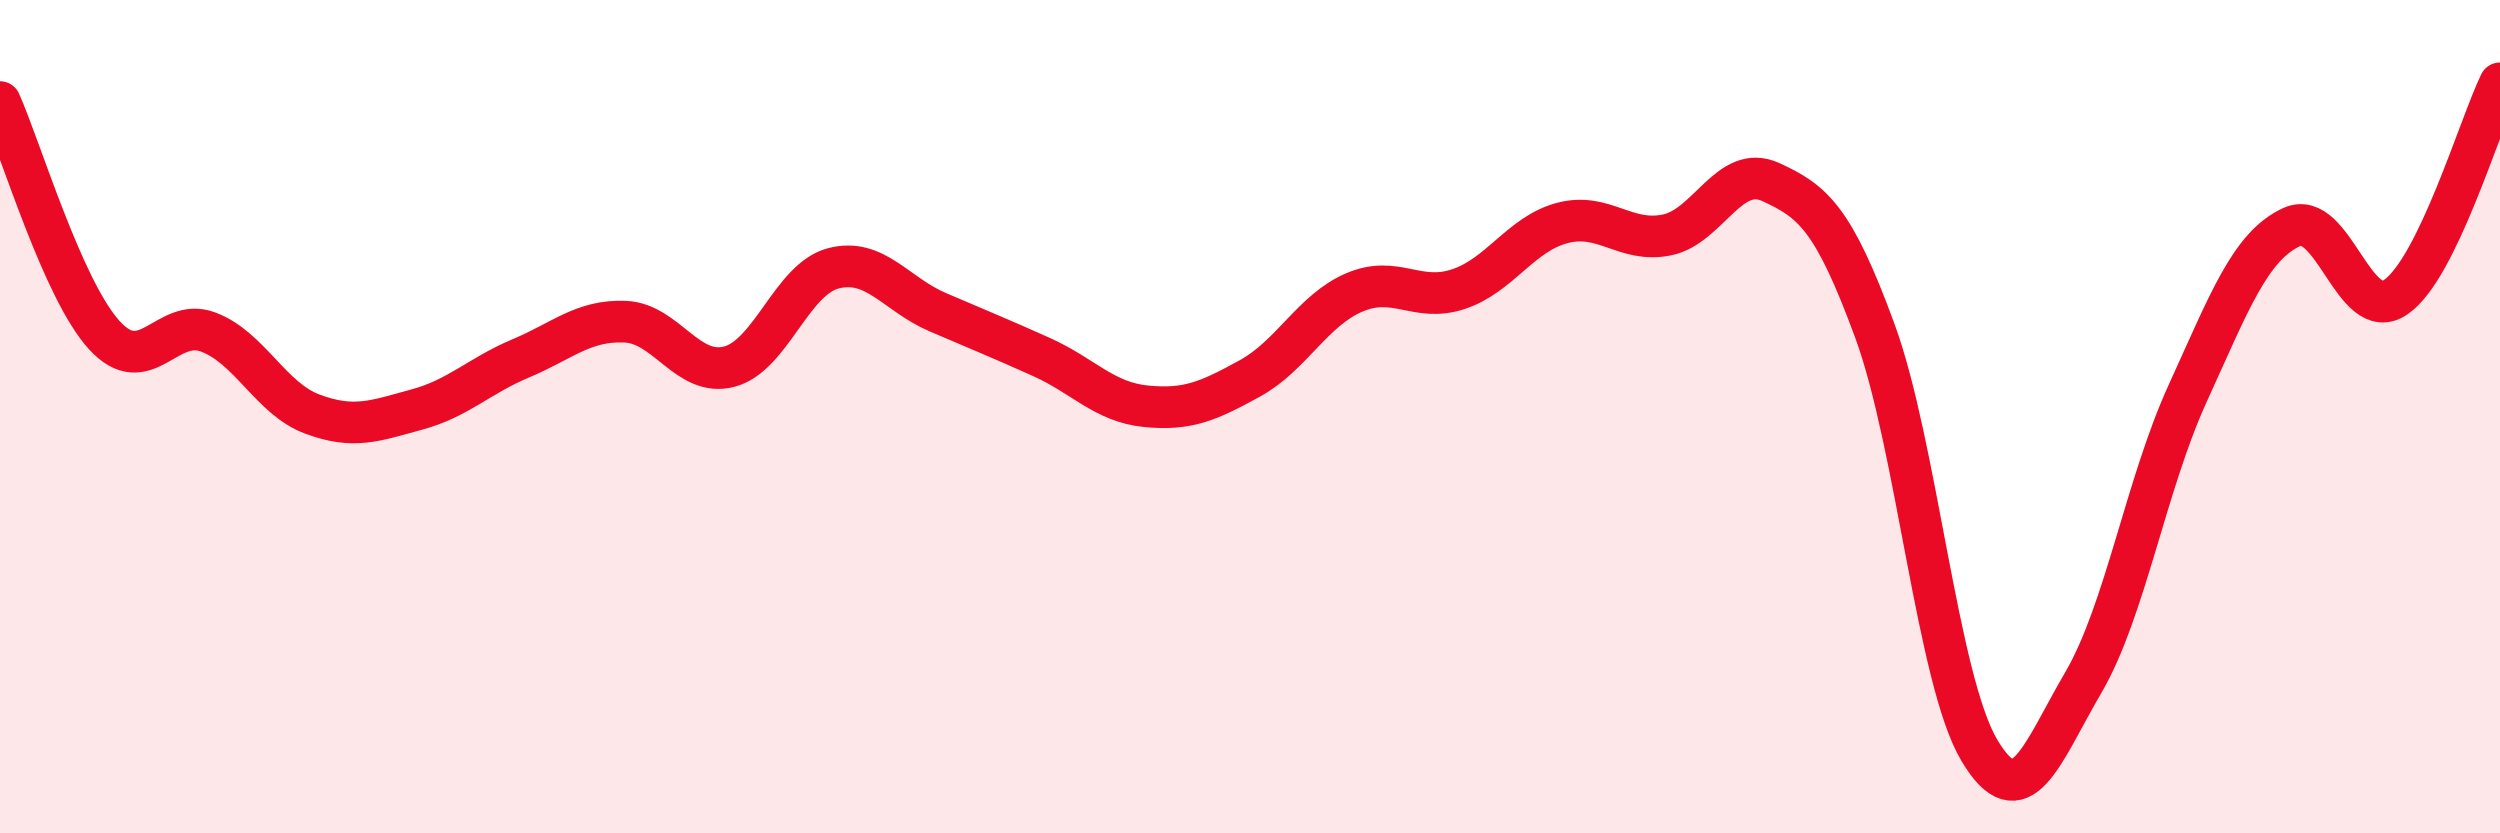 
    <svg width="60" height="20" viewBox="0 0 60 20" xmlns="http://www.w3.org/2000/svg">
      <path
        d="M 0,2.45 C 0.5,3.57 1.5,6.94 2.5,8.04 C 3.5,9.14 4,7.59 5,7.97 C 6,8.35 6.5,9.57 7.5,9.94 C 8.5,10.31 9,10.1 10,9.83 C 11,9.56 11.5,9.02 12.5,8.6 C 13.5,8.18 14,7.68 15,7.72 C 16,7.76 16.5,9.06 17.5,8.8 C 18.5,8.54 19,6.7 20,6.44 C 21,6.18 21.5,7.06 22.5,7.49 C 23.5,7.92 24,8.12 25,8.57 C 26,9.02 26.5,9.65 27.5,9.75 C 28.5,9.85 29,9.63 30,9.08 C 31,8.53 31.5,7.45 32.5,7.02 C 33.5,6.59 34,7.27 35,6.94 C 36,6.61 36.5,5.61 37.5,5.35 C 38.5,5.09 39,5.84 40,5.64 C 41,5.44 41.5,3.91 42.5,4.37 C 43.5,4.83 44,5.22 45,7.95 C 46,10.68 46.5,16.31 47.5,18 C 48.5,19.69 49,18.09 50,16.38 C 51,14.67 51.5,11.64 52.5,9.45 C 53.5,7.26 54,5.91 55,5.45 C 56,4.99 56.5,7.82 57.5,7.13 C 58.5,6.44 59.5,3.03 60,2L60 20L0 20Z"
        fill="#EB0A25"
        opacity="0.1"
        stroke-linecap="round"
        stroke-linejoin="round"
      />
      <path
        d="M 0,2.45 C 0.5,3.57 1.5,6.94 2.5,8.04 C 3.5,9.14 4,7.59 5,7.97 C 6,8.35 6.5,9.57 7.5,9.94 C 8.5,10.31 9,10.1 10,9.83 C 11,9.56 11.5,9.02 12.5,8.6 C 13.5,8.18 14,7.68 15,7.72 C 16,7.76 16.5,9.06 17.5,8.8 C 18.5,8.54 19,6.7 20,6.44 C 21,6.18 21.5,7.06 22.5,7.49 C 23.5,7.92 24,8.12 25,8.57 C 26,9.02 26.5,9.65 27.5,9.75 C 28.5,9.85 29,9.63 30,9.08 C 31,8.53 31.5,7.45 32.5,7.02 C 33.5,6.59 34,7.27 35,6.94 C 36,6.61 36.5,5.61 37.5,5.35 C 38.5,5.09 39,5.84 40,5.64 C 41,5.44 41.5,3.91 42.5,4.37 C 43.5,4.83 44,5.22 45,7.95 C 46,10.68 46.5,16.31 47.5,18 C 48.5,19.69 49,18.09 50,16.38 C 51,14.67 51.5,11.64 52.5,9.45 C 53.5,7.26 54,5.91 55,5.45 C 56,4.99 56.5,7.82 57.5,7.13 C 58.5,6.44 59.5,3.03 60,2"
        stroke="#EB0A25"
        stroke-width="1"
        fill="none"
        stroke-linecap="round"
        stroke-linejoin="round"
      />
    </svg>
  
